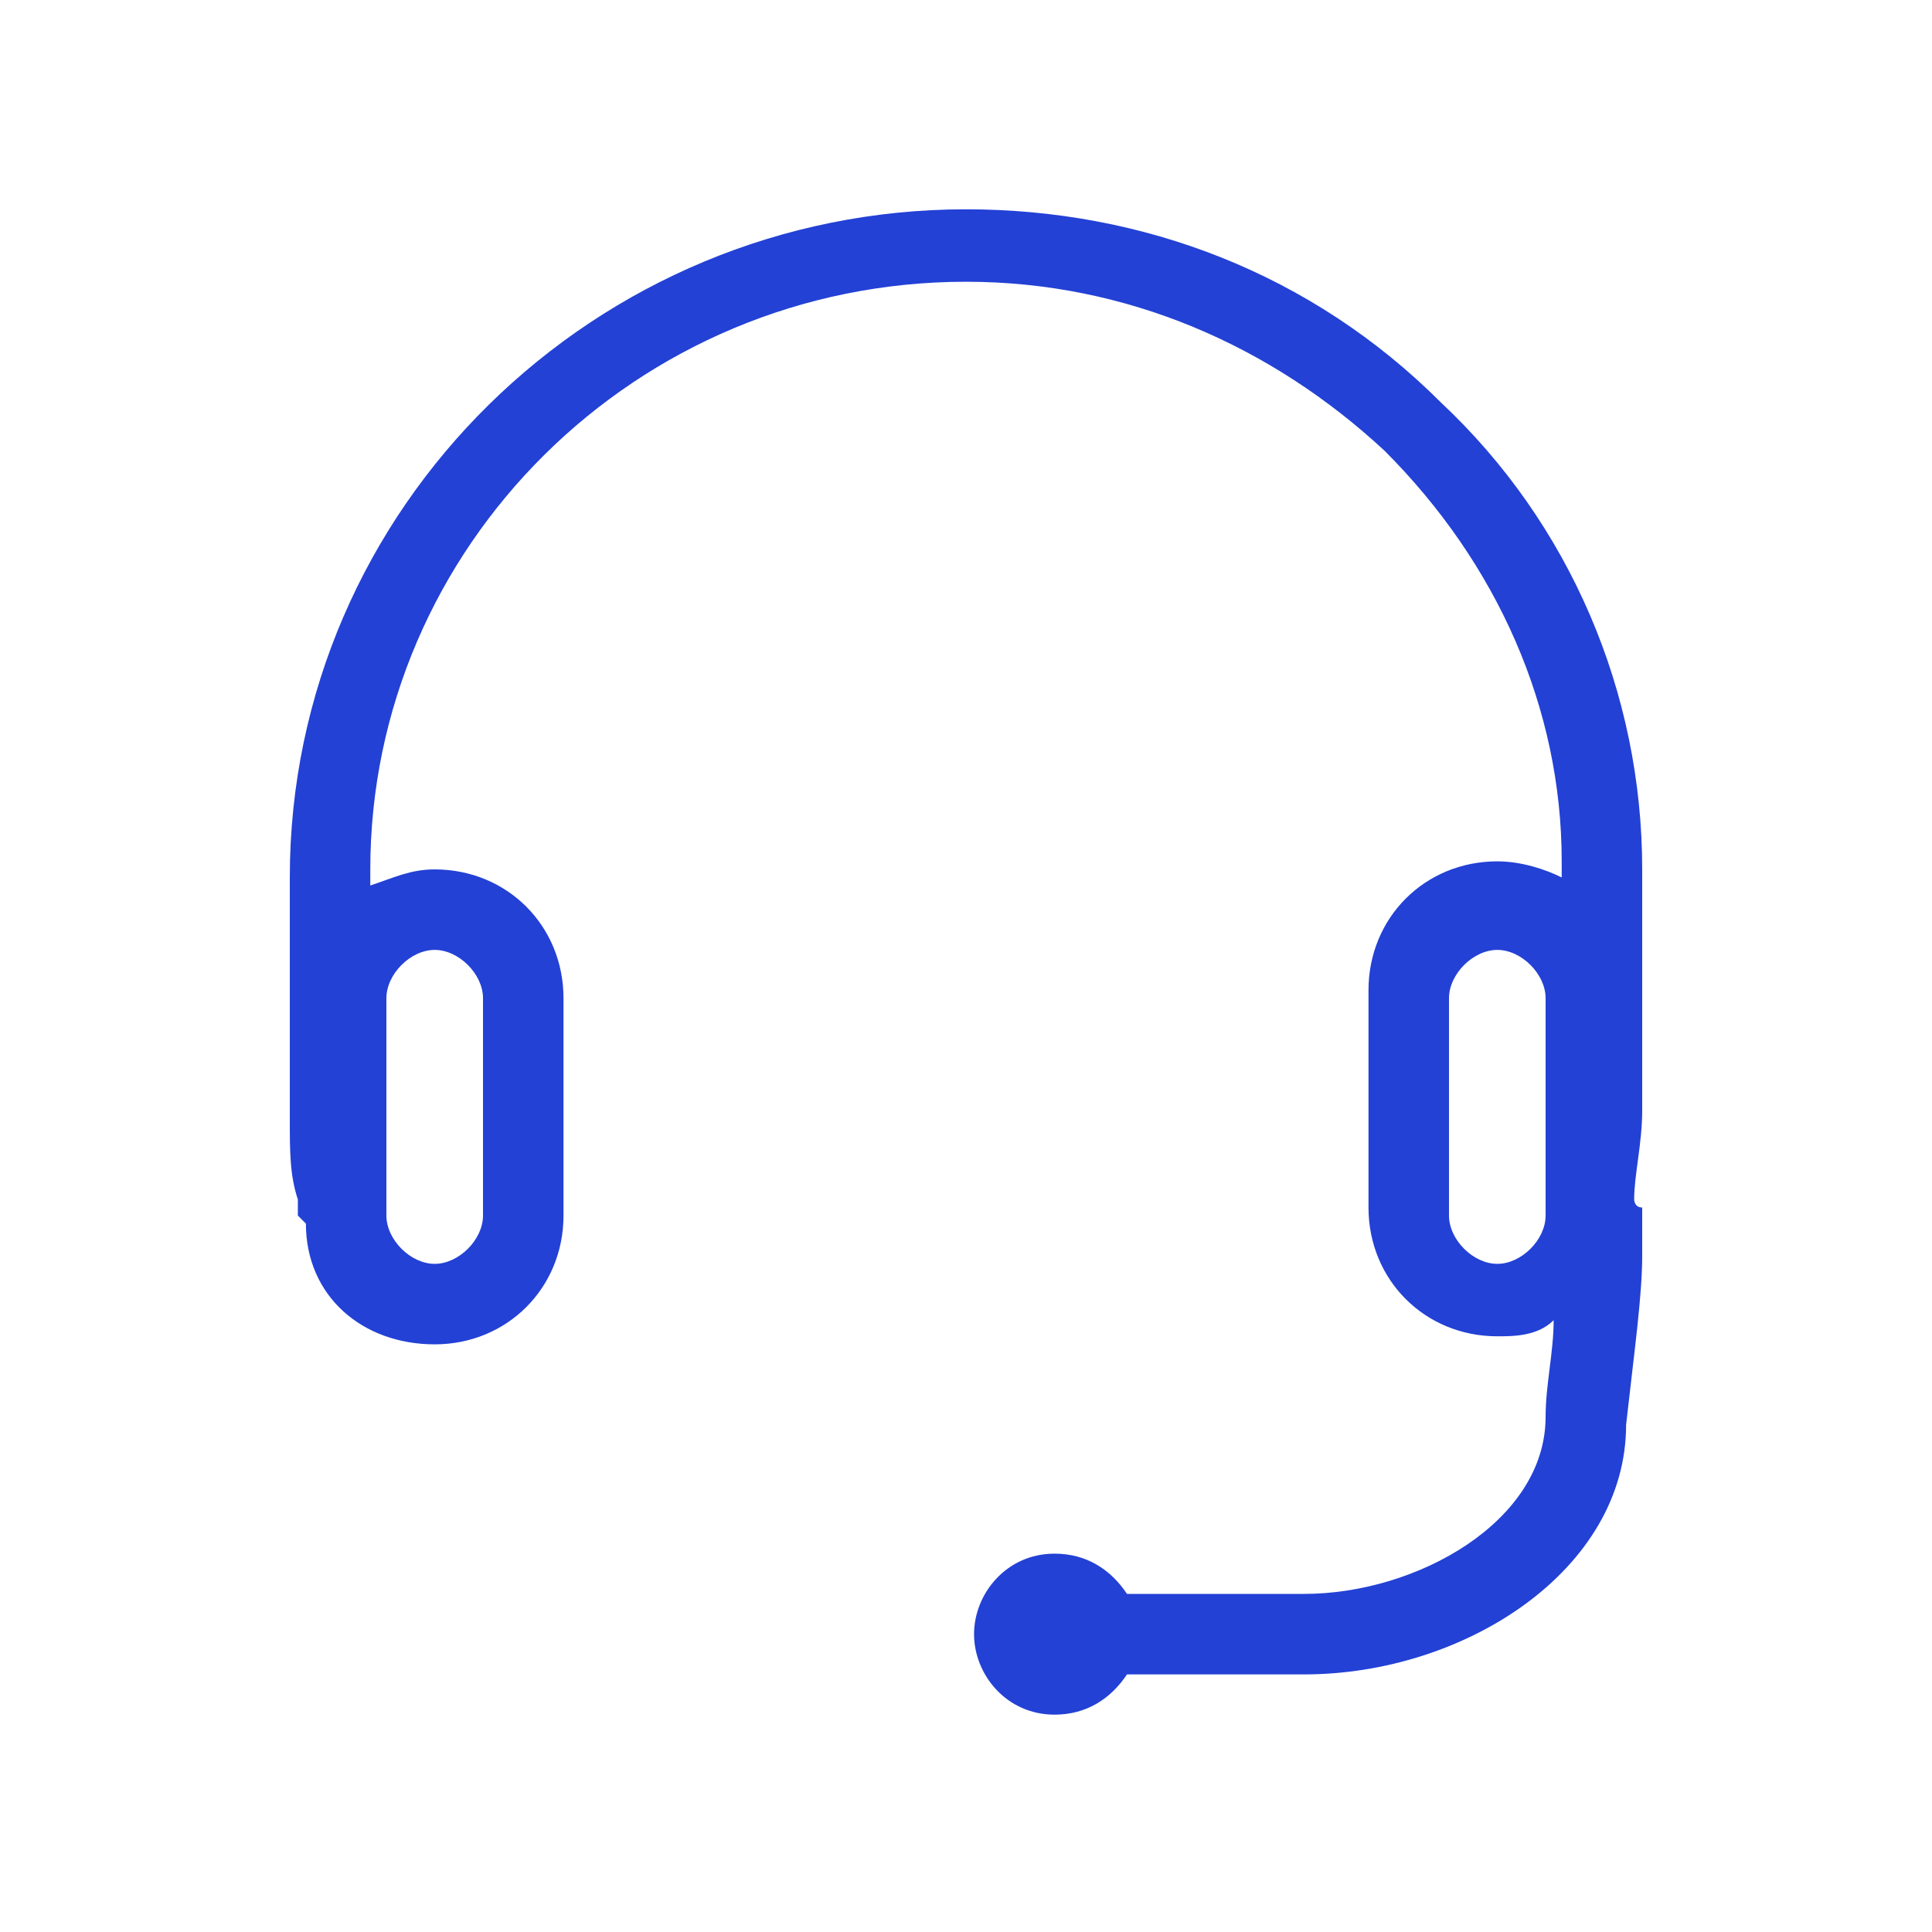<?xml version="1.0" encoding="utf-8"?>
<!-- Generator: Adobe Illustrator 27.3.1, SVG Export Plug-In . SVG Version: 6.00 Build 0)  -->
<svg version="1.1" id="Layer_1" xmlns="http://www.w3.org/2000/svg" xmlns:xlink="http://www.w3.org/1999/xlink" x="0px" y="0px"
	 viewBox="0 0 24 24" style="enable-background:new 0 0 24 24;" xml:space="preserve">
<style type="text/css">
	.st0{fill:#2341D5;}
</style>
<g id="Grid">
</g>
<g id="Layer_2_00000065042747781390779200000013219521065230294925_">
	<g>
		<path class="st0" d="M20.3,14.9c0-0.3,0.1-0.7,0.1-1.1v-3c0-2.2-0.9-4.3-2.5-5.8c-1.6-1.6-3.7-2.4-5.9-2.4c-4.6,0-8.4,3.7-8.4,8.3
			v3c0,0.4,0,0.7,0.1,1c0,0.1,0,0.2,0,0.2l0.1,0.1l0,0c0,0.9,0.7,1.5,1.6,1.5l0,0C6.3,16.7,7,16,7,15.1v-2.7c0-0.9-0.7-1.6-1.6-1.6
			l0,0c-0.3,0-0.5,0.1-0.8,0.2v-0.2c0-4,3.3-7.3,7.4-7.3c2,0,3.8,0.8,5.2,2.1c1.4,1.4,2.2,3.2,2.2,5.1v0.2c-0.2-0.1-0.5-0.2-0.8-0.2
			l0,0c-0.9,0-1.6,0.7-1.6,1.6V15c0,0.9,0.7,1.6,1.6,1.6l0,0c0.2,0,0.5,0,0.7-0.2c0,0.4-0.1,0.8-0.1,1.2c0,1.3-1.6,2.2-3,2.2H14
			c-0.2-0.3-0.5-0.5-0.9-0.5c-0.6,0-1,0.5-1,1s0.4,1,1,1c0.4,0,0.7-0.2,0.9-0.5h2.2c2,0,4-1.3,4-3.1c0.1-0.9,0.2-1.6,0.2-2.1
			c0-0.3,0-0.5,0-0.6l0,0C20.3,15,20.3,14.9,20.3,14.9z M4.8,12.4c0-0.3,0.3-0.6,0.6-0.6l0,0c0.3,0,0.6,0.3,0.6,0.6v2.7
			c0,0.3-0.3,0.6-0.6,0.6c-0.3,0-0.6-0.3-0.6-0.6V12.4z M19.2,15.1c0,0.3-0.3,0.6-0.6,0.6c-0.3,0-0.6-0.3-0.6-0.6v-2.7
			c0-0.3,0.3-0.6,0.6-0.6l0,0c0.3,0,0.6,0.3,0.6,0.6V15.1z"/>
	</g>
</g>
</svg>

